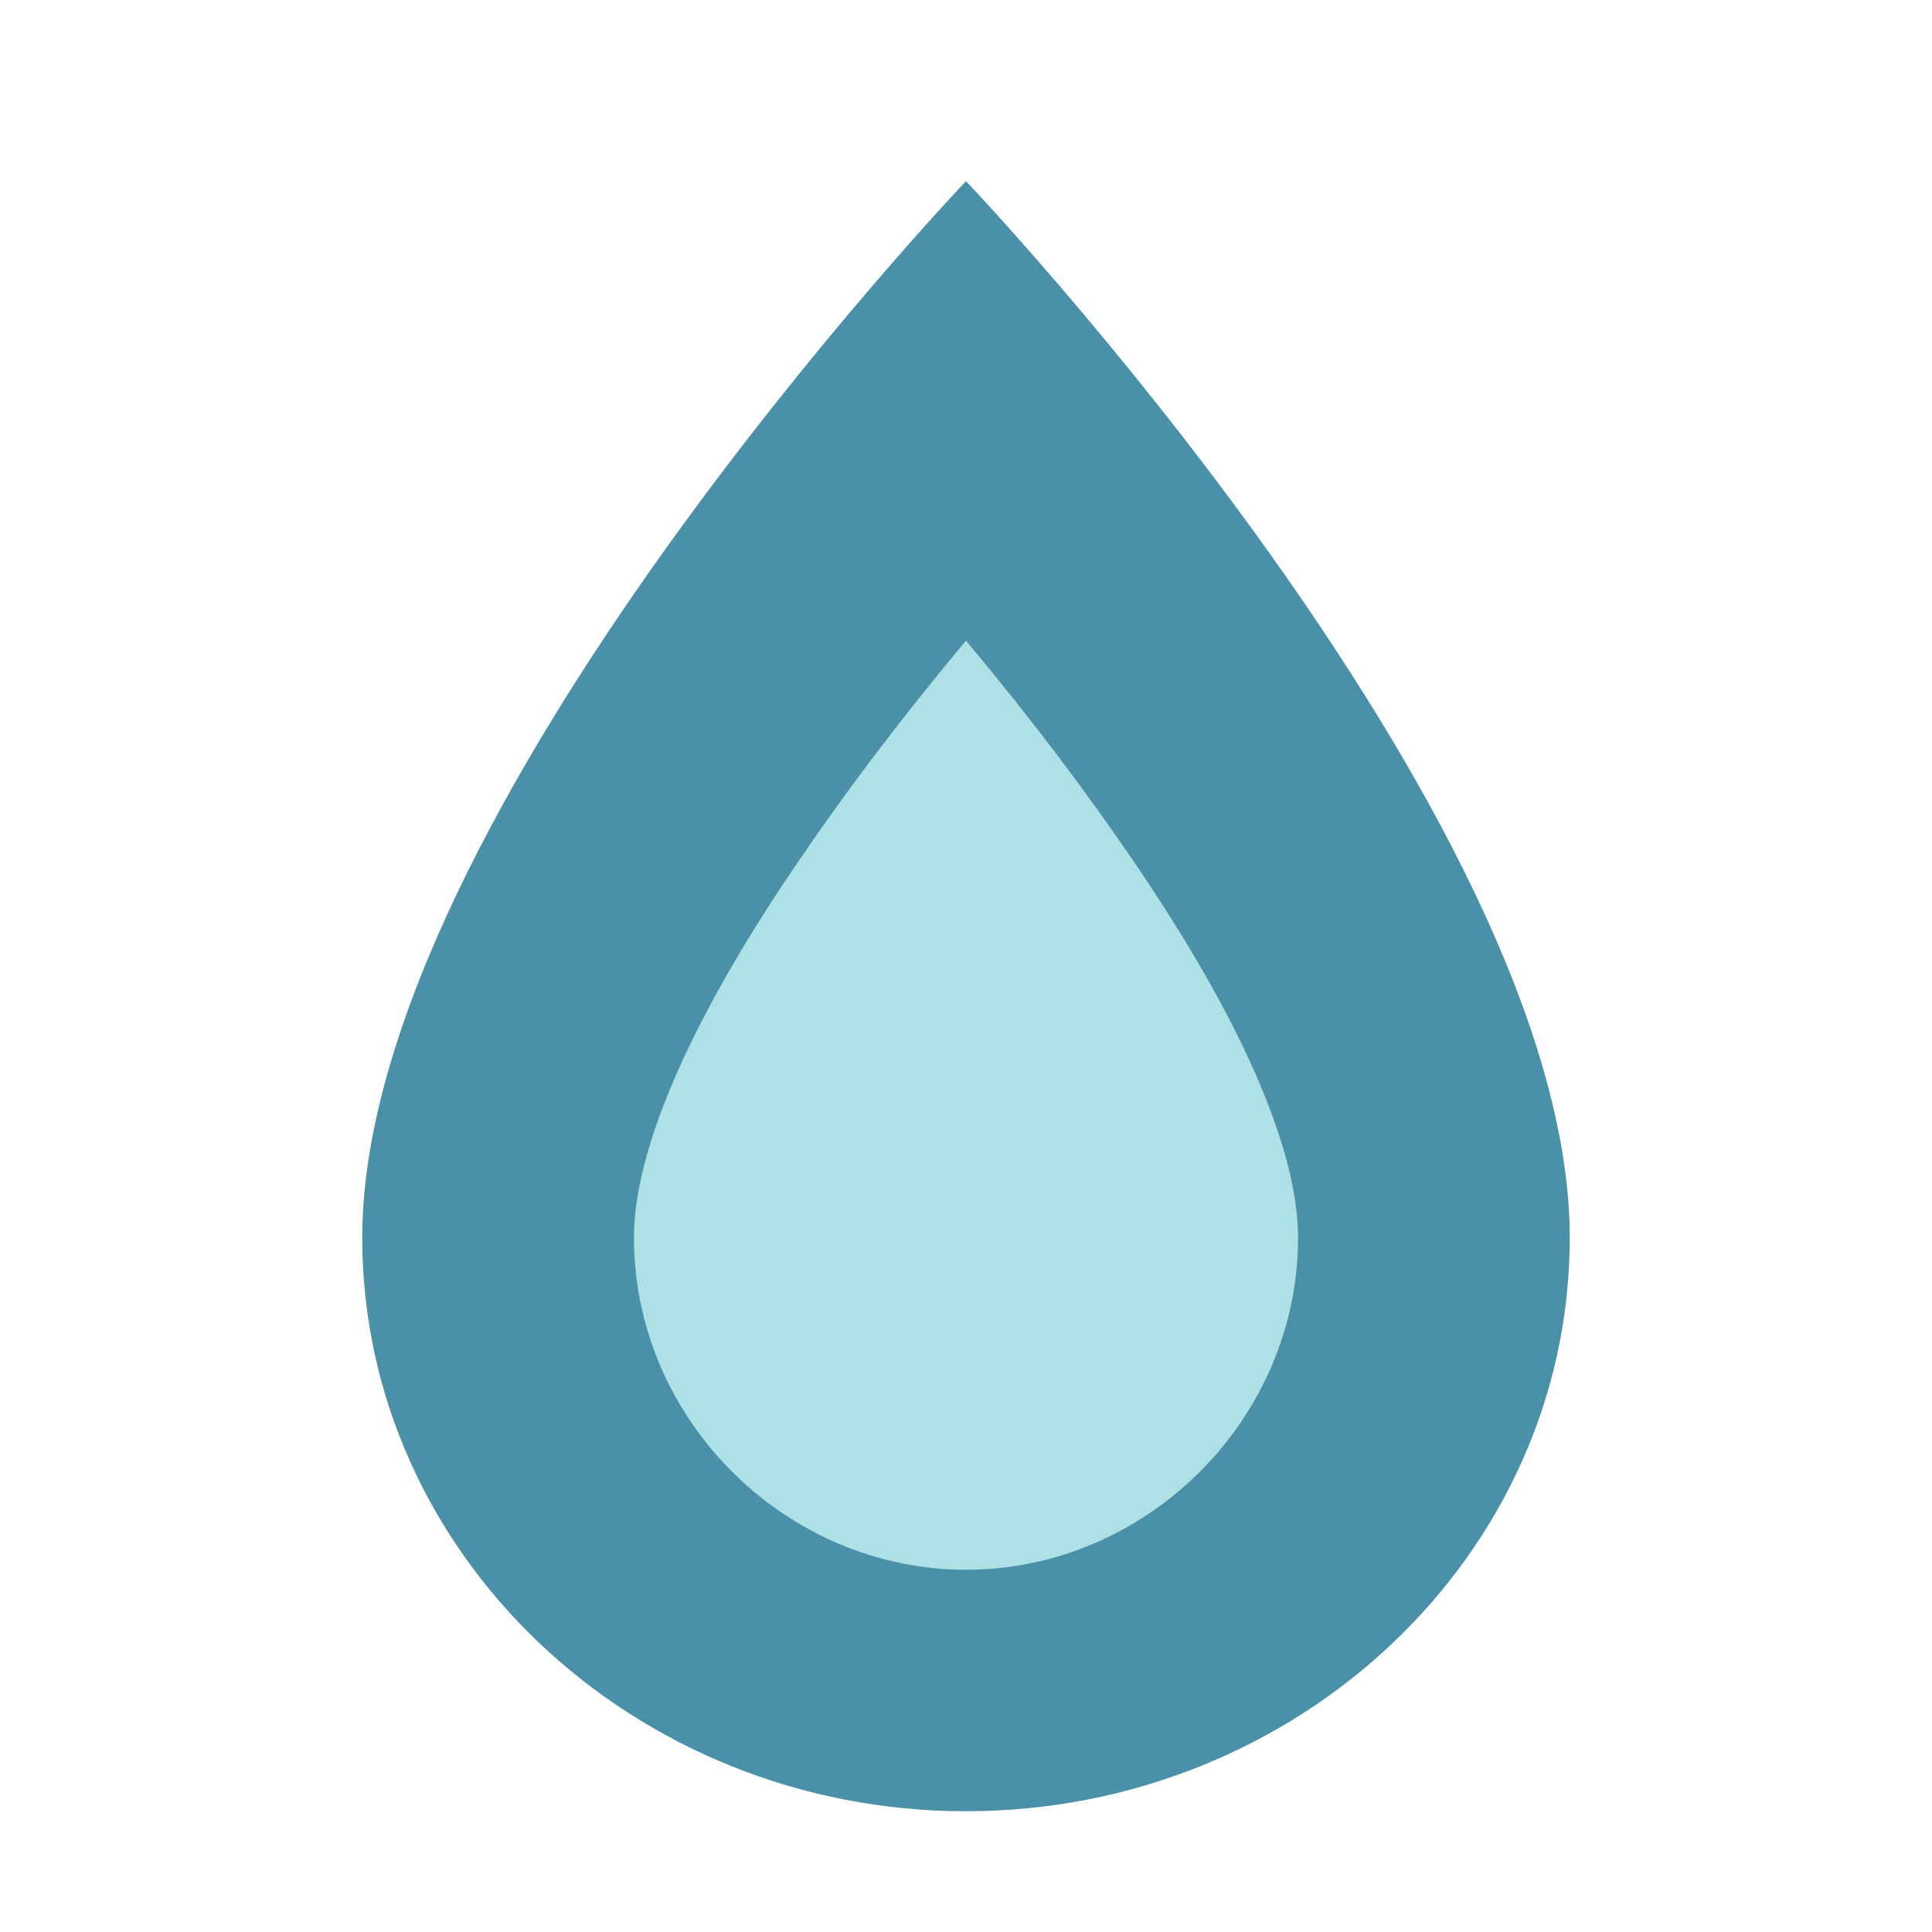 <?xml version="1.0" encoding="UTF-8"?>
<svg width="32px" height="32px" viewBox="0 0 32 32" version="1.1" xmlns="http://www.w3.org/2000/svg">
    <title>Water Droplet</title>
    <g stroke="none" stroke-width="1" fill="none" fill-rule="evenodd">
        <path d="M16,3 C16,3 6,13.5 6,20.5 C6,25.75 10.5,30 16,30 C21.5,30 26,25.75 26,20.5 C26,13.5 16,3 16,3 Z" fill="#4A90A8" fill-rule="nonzero"></path>
        <path d="M16,26 C13,26 10.5,23.5 10.5,20.5 C10.5,19.067 11.408,16.923 13.224,14.267 C14.027,13.085 14.95,11.866 16,10.611 C17.05,11.866 17.973,13.085 18.776,14.267 C20.592,16.923 21.5,19.067 21.5,20.5 C21.5,23.5 19,26 16,26 Z" fill="#ADE1E5" fill-rule="nonzero"></path>
    </g>
</svg>